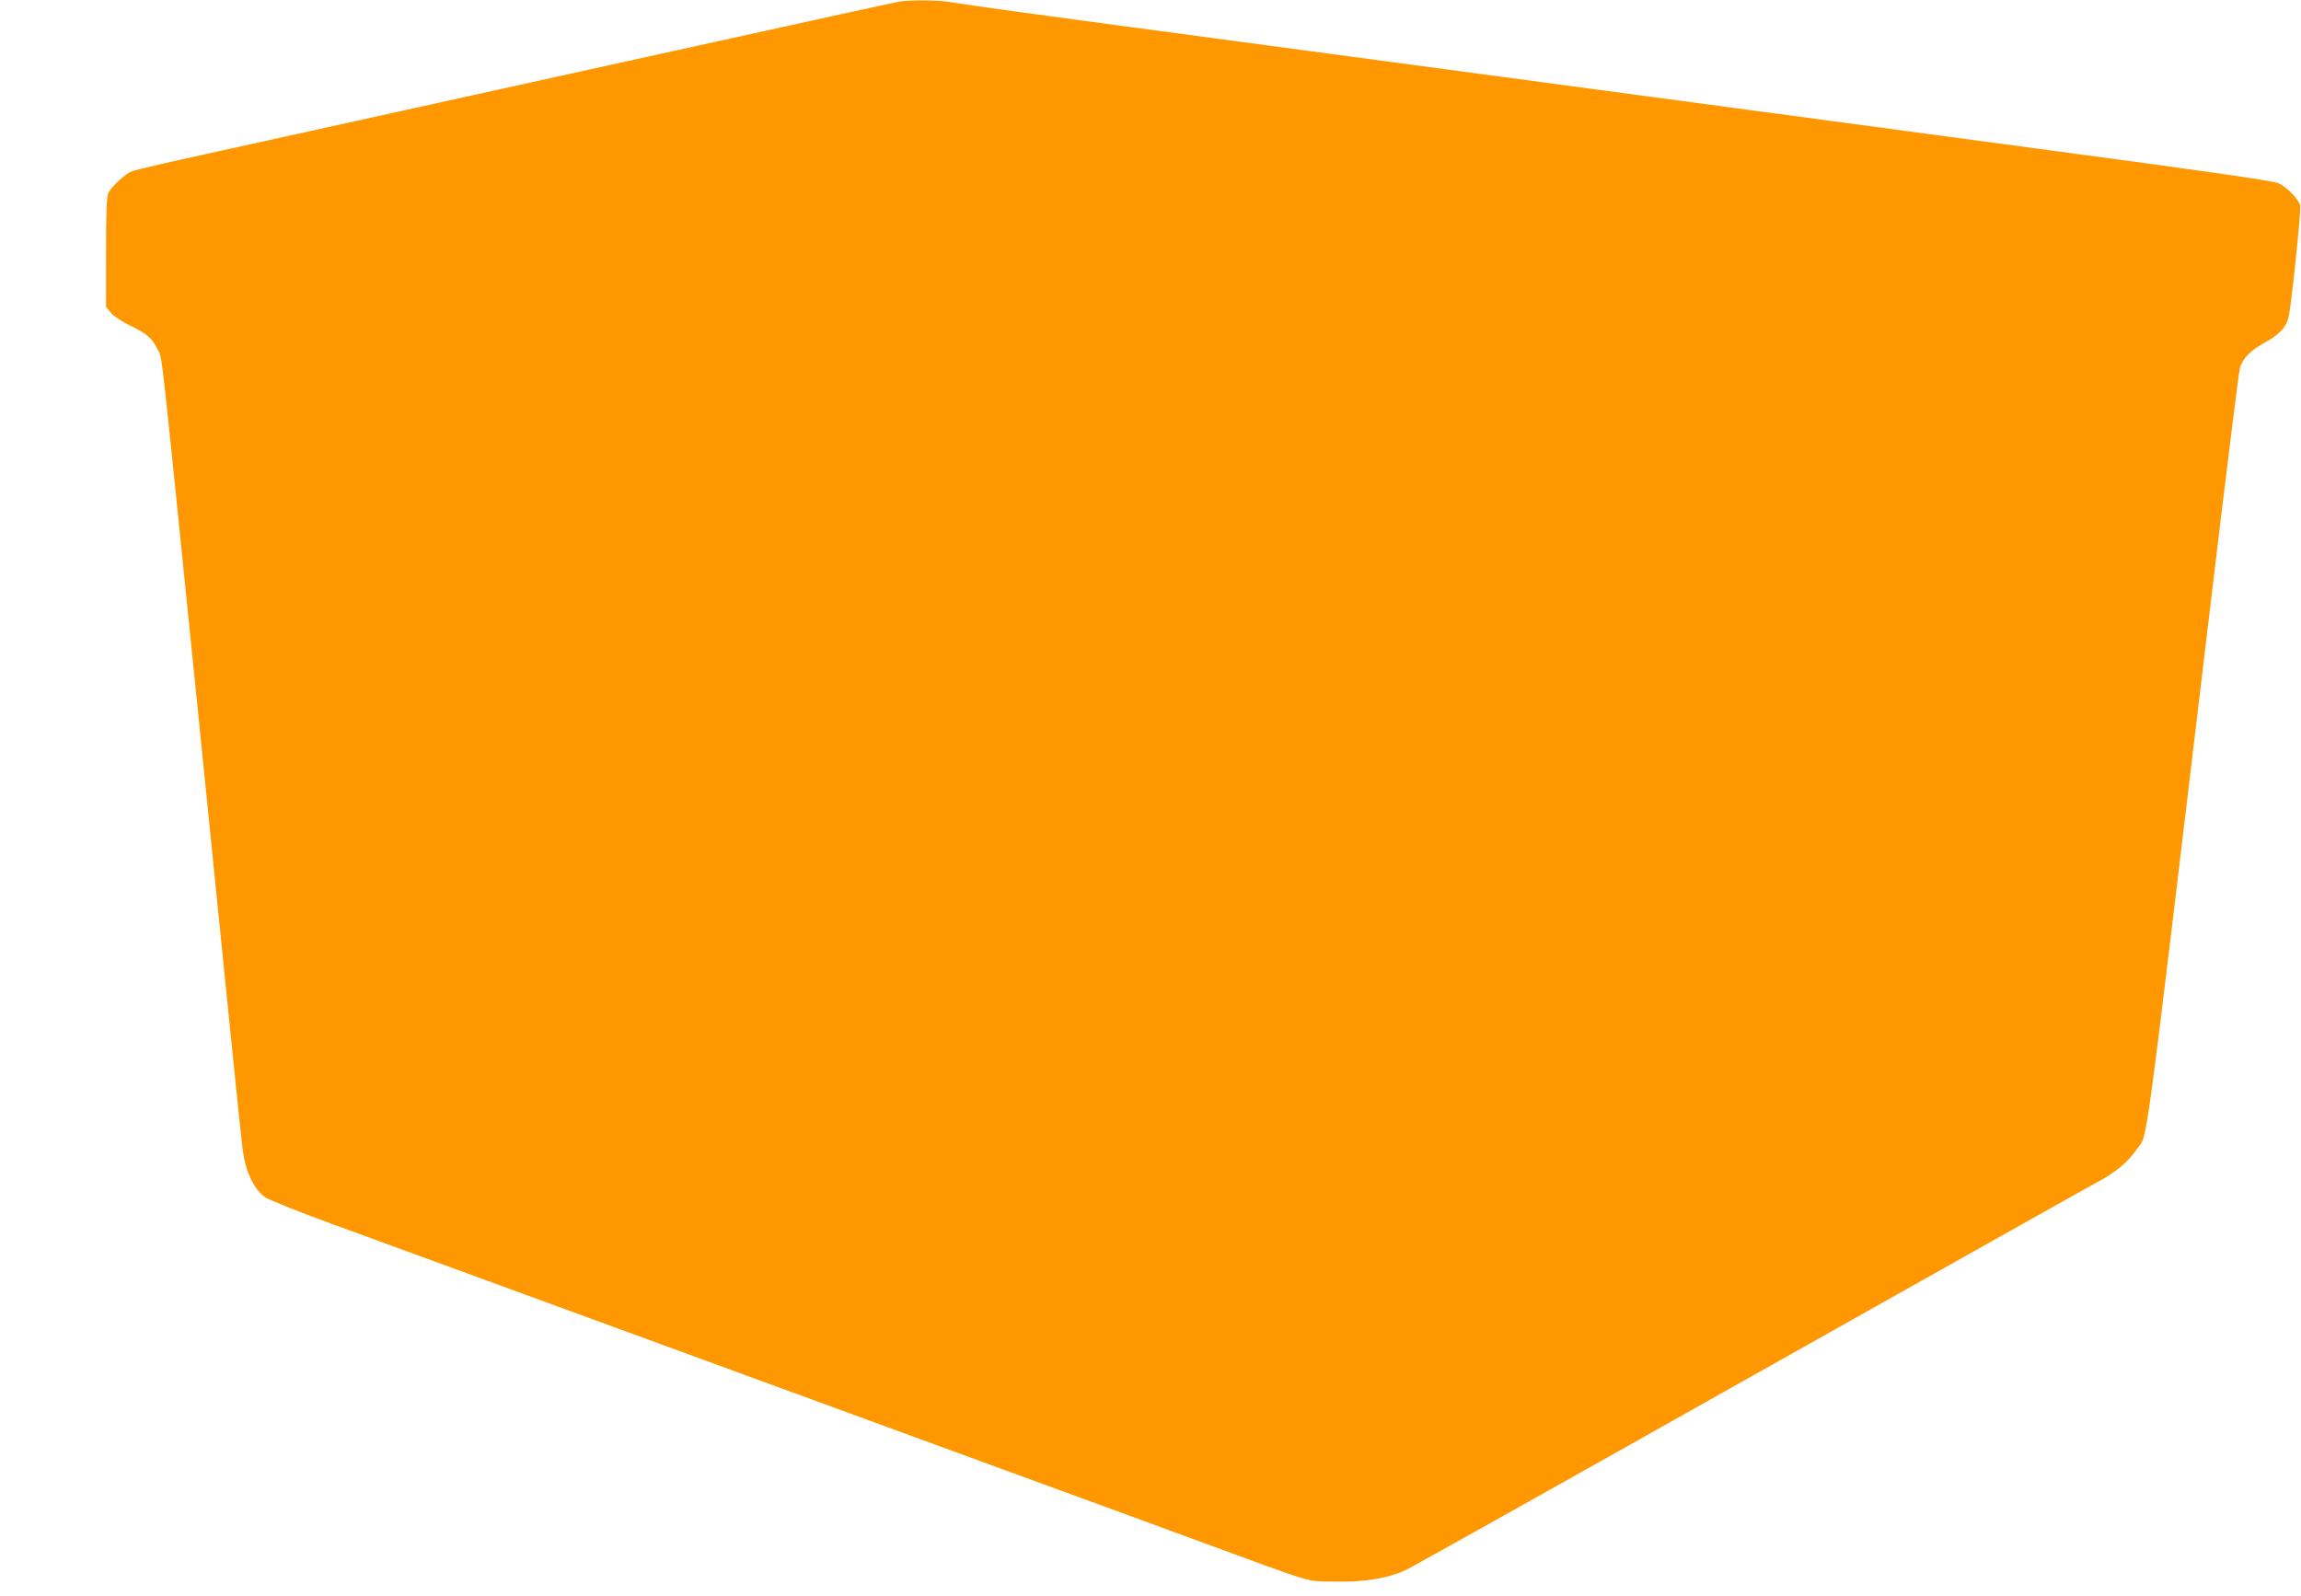 <?xml version="1.0" standalone="no"?>
<!DOCTYPE svg PUBLIC "-//W3C//DTD SVG 20010904//EN"
 "http://www.w3.org/TR/2001/REC-SVG-20010904/DTD/svg10.dtd">
<svg version="1.0" xmlns="http://www.w3.org/2000/svg"
 width="1280pt" height="888pt" viewBox="0 0 1280 888"
 preserveAspectRatio="xMidYMid meet">
<g transform="translate(0,888) scale(0.1,-0.1)"
fill="#ff9800" stroke="none">
<path d="M5015 8873 c-29 -4 -348 -74 -1615 -353 -1525 -336 -1892 -417 -2250
-496 -212 -46 -398 -90 -415 -96 -38 -15 -112 -83 -131 -119 -11 -23 -14 -89
-14 -333 l0 -304 27 -32 c14 -18 63 -50 107 -71 96 -47 120 -68 153 -133 27
-53 9 106 223 -2001 33 -330 74 -730 90 -890 16 -159 57 -560 90 -890 33 -330
65 -632 70 -672 16 -119 58 -210 121 -261 16 -13 183 -80 372 -149 450 -164
1481 -542 2332 -853 521 -191 975 -357 1585 -580 223 -81 610 -223 860 -315
728 -267 633 -238 800 -243 169 -4 299 17 403 66 34 16 897 499 1917 1074
1020 574 1887 1061 1925 1081 99 52 175 115 219 181 67 101 27 -193 416 3061
82 688 154 1267 160 1288 16 54 58 97 140 142 77 42 116 83 130 137 15 55 72
599 65 625 -9 36 -75 104 -121 124 -29 13 -383 64 -1235 178 -657 88 -1666
224 -2244 301 -577 77 -1621 217 -2320 311 -1153 154 -1451 195 -1600 219 -51
9 -206 10 -260 3z"/>
</g>
</svg>
